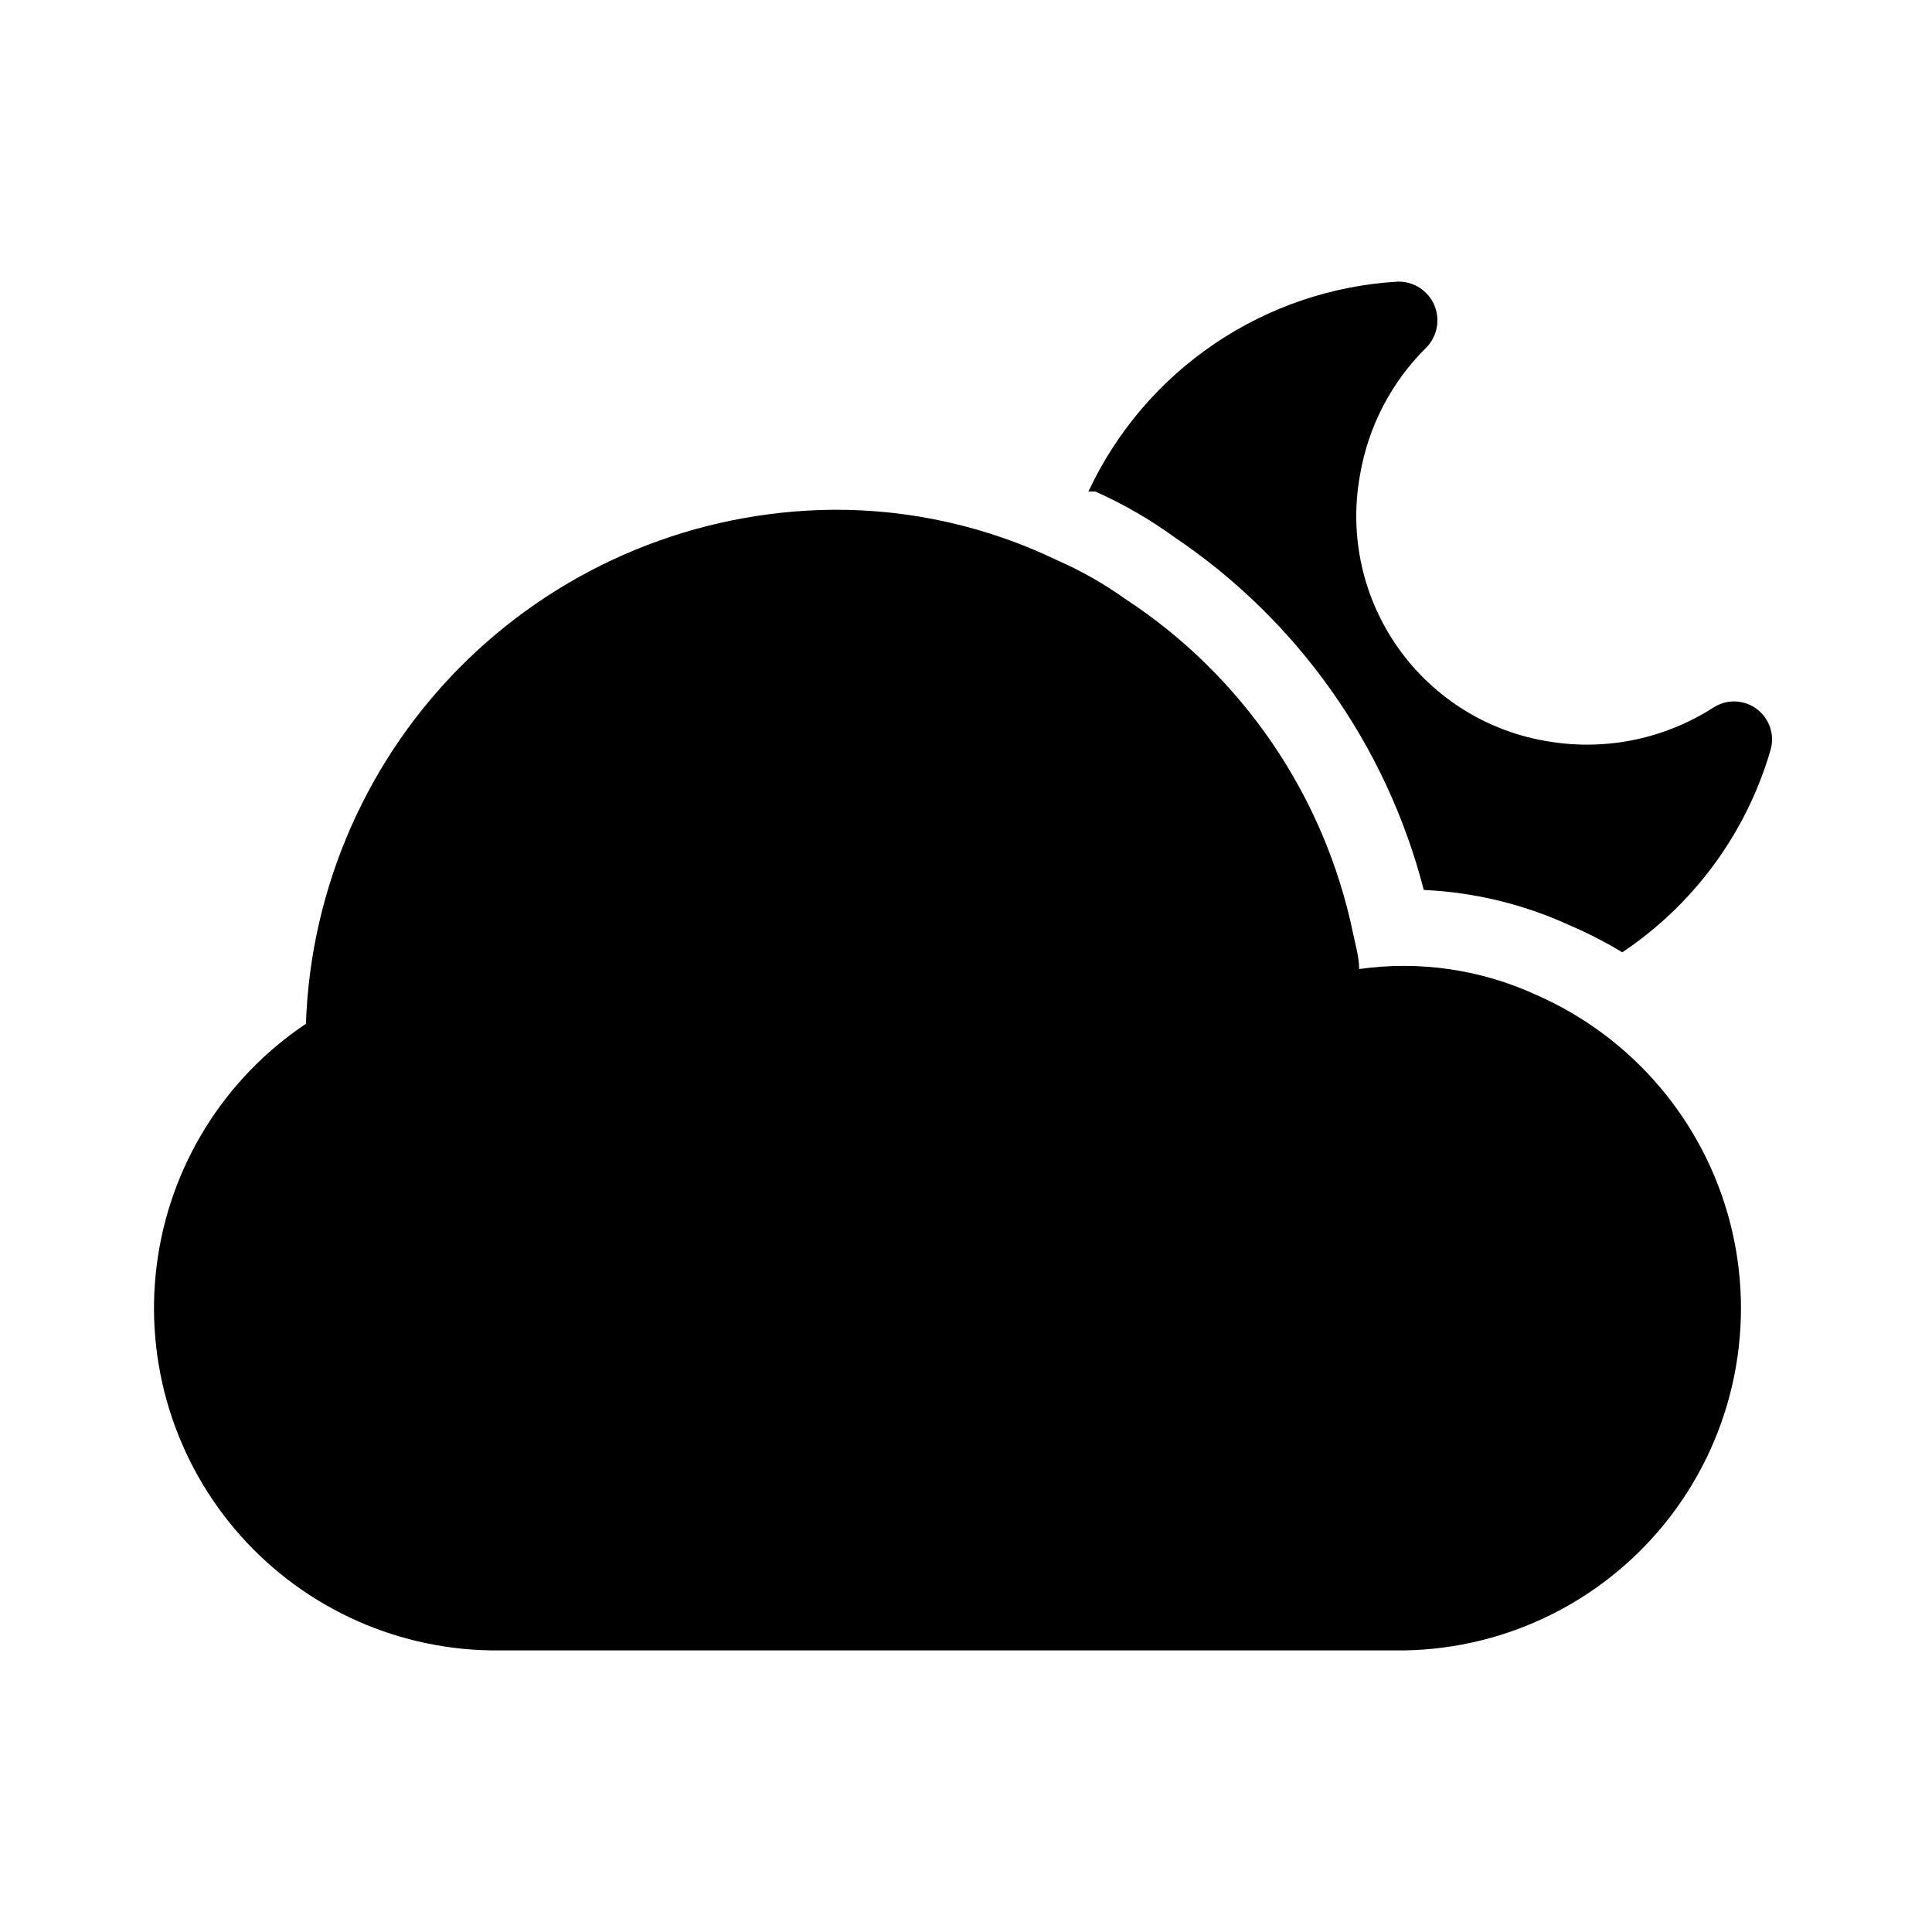 <?xml version="1.0" encoding="UTF-8"?>
<!-- The Best Svg Icon site in the world: iconSvg.co, Visit us! https://iconsvg.co -->
<svg fill="#000000" width="800px" height="800px" version="1.1" viewBox="144 144 512 512" xmlns="http://www.w3.org/2000/svg">
 <path d="m434.26 274.25h-1.812c7.383-15.805 18.906-29.32 33.344-39.109 14.441-9.793 31.258-15.496 48.676-16.508 4.137-0.074 7.914 2.336 9.586 6.121 1.672 3.781 0.91 8.199-1.93 11.207-9.363 9.195-15.57 21.117-17.734 34.059-2.906 16.066 0.809 32.621 10.297 45.906 9.488 13.285 23.945 22.168 40.086 24.629 15.066 2.422 30.496-0.809 43.328-9.07 3.531-2.266 8.098-2.102 11.461 0.41 3.363 2.512 4.82 6.844 3.652 10.875-6.387 21.934-20.301 40.914-39.297 53.605-4.398-2.668-8.977-5.027-13.703-7.055-12.23-5.644-25.438-8.863-38.895-9.469-9.848-38.207-33.367-71.477-66.102-93.508-6.547-4.746-13.574-8.797-20.957-12.094zm116.88 133.41c-14.668-6.746-30.969-9.125-46.953-6.852 0-3.223-1.008-6.449-1.613-9.473-7.559-36.418-29.316-68.328-60.457-88.668-5.676-4.047-11.754-7.488-18.137-10.277-18.422-8.848-38.613-13.395-59.047-13.301-36.379 0.289-71.242 14.625-97.305 40.008-26.062 25.387-41.309 59.859-42.555 96.219-21.793 14.582-36.211 37.883-39.531 63.891-3.32 26.012 4.781 52.188 22.211 71.773 17.434 19.59 42.492 30.672 68.711 30.395h239.61c27.805-0.426 53.879-13.586 70.738-35.699 16.855-22.117 22.637-50.746 15.676-77.672-6.957-26.922-25.887-49.168-51.352-60.344z"/>
</svg>